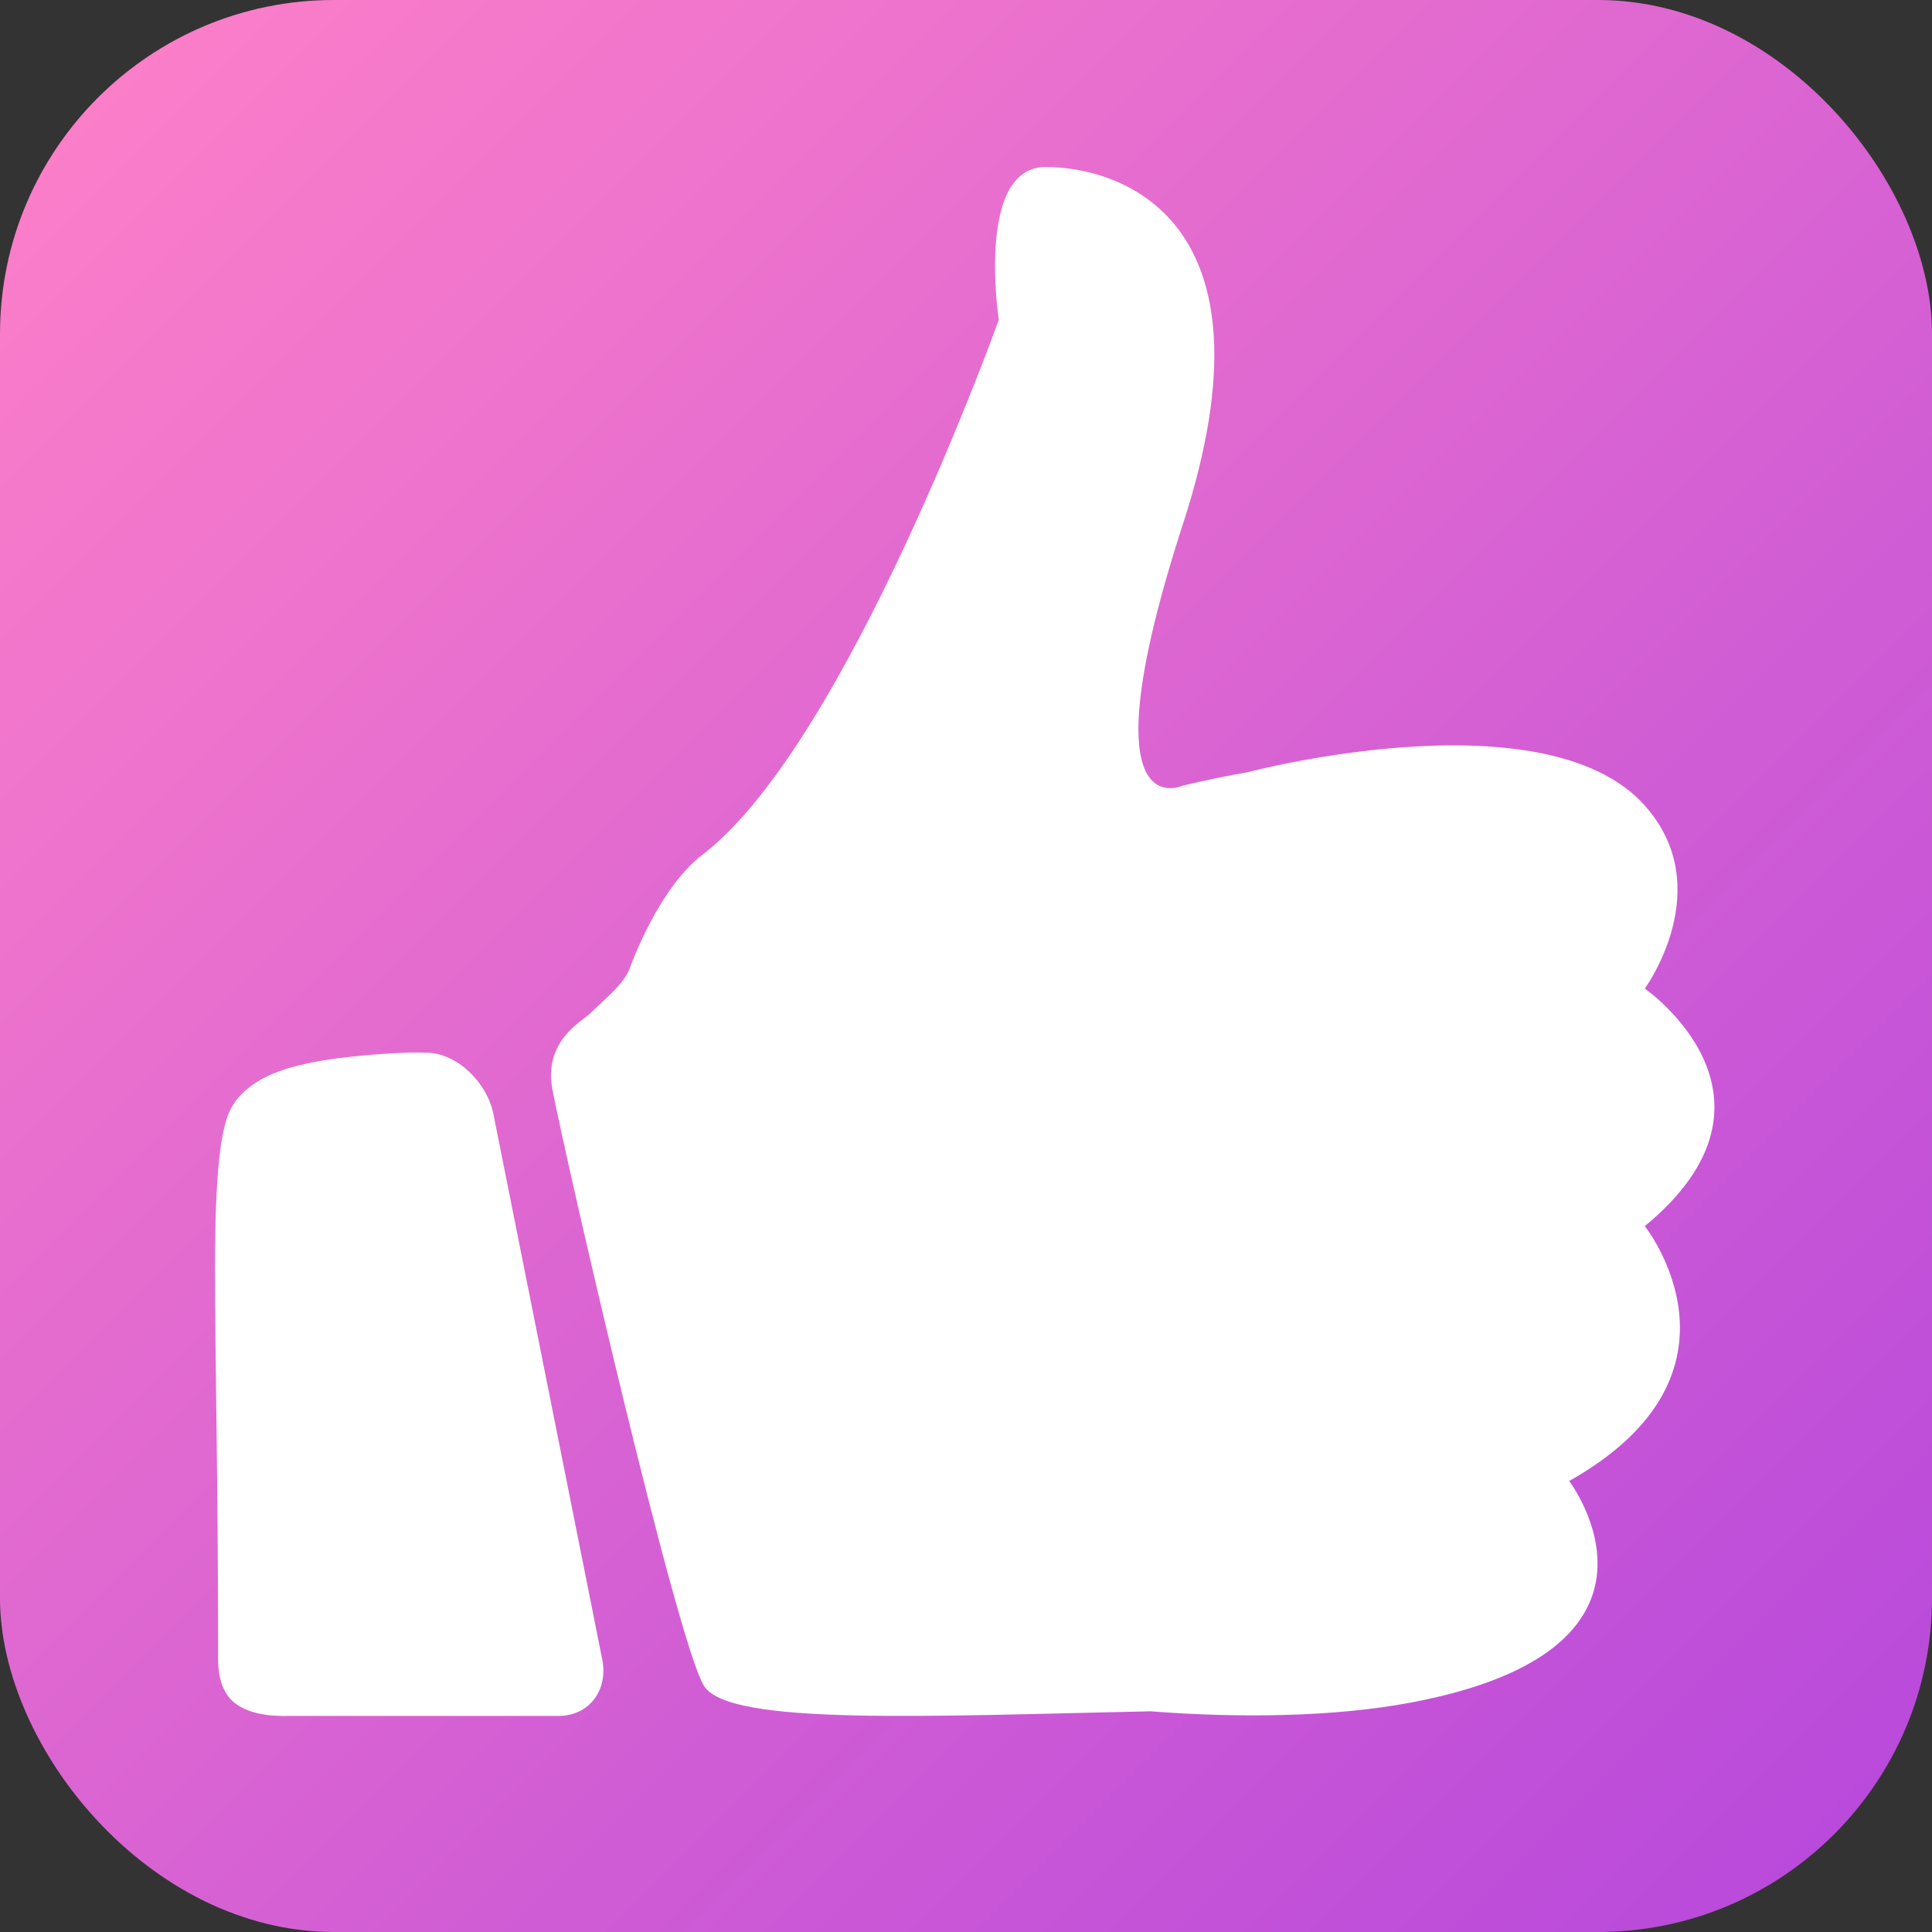 <svg xmlns="http://www.w3.org/2000/svg" width="81" height="81" viewBox="0 0 81 81"><rect x="0" y="0" width="81" height="81" fill="#333333" stroke="none"/><title>we_easy</title><defs><linearGradient id="a" x1="0%" x2="100%" y1="0%" y2="100%"><stop offset="0%" stop-color="#FF81C8"/><stop offset="100%" stop-color="#B547DC"/></linearGradient></defs><g fill="none" fill-rule="evenodd"><rect width="81" height="81" fill="url(#a)" rx="14"/><path fill="#FFF" fill-rule="nonzero" d="M26.367 40.689c.092-.267 1.273-3.524 3.152-4.905 6.034-4.702 12.356-22.377 12.356-22.377S40.89 7 43.842 7 53.81 8.998 49.6 21.958c-4.21 12.973 0 10.975 0 10.975.97-.226 1.863-.413 2.715-.559 0 0 12.461-3.295 16.644 1.399 3.085 3.46 0 7.674 0 7.674s6.567 4.546 0 9.96c0 0 4.897 6.138-3.17 10.685 0 0 5.356 7.045-6.667 9.295-3.17.594-7.135.653-10.886.36-9.378.2-17.595.606-18.703-1.039-1.11-1.645-5.837-22.194-6.376-25.05-.378-2 1.25-2.852 1.537-3.127.856-.818 1.369-1.214 1.673-1.842zm-16.786 6.01c-.274.687-.567 2.113-.568 6.45 0 3.636.131 8.803.131 16.147 0 .31-.073 1.465.668 2.078.74.613 1.982.568 2.186.568h11.414c1.272 0 2.099-1.063 1.836-2.375l-4.564-22.869c-.262-1.312-1.533-2.563-2.806-2.563-.838-.026-1.929.034-3.271.181-2.015.22-2.88.595-2.88.595s-1.623.477-2.146 1.787z"/></g></svg>